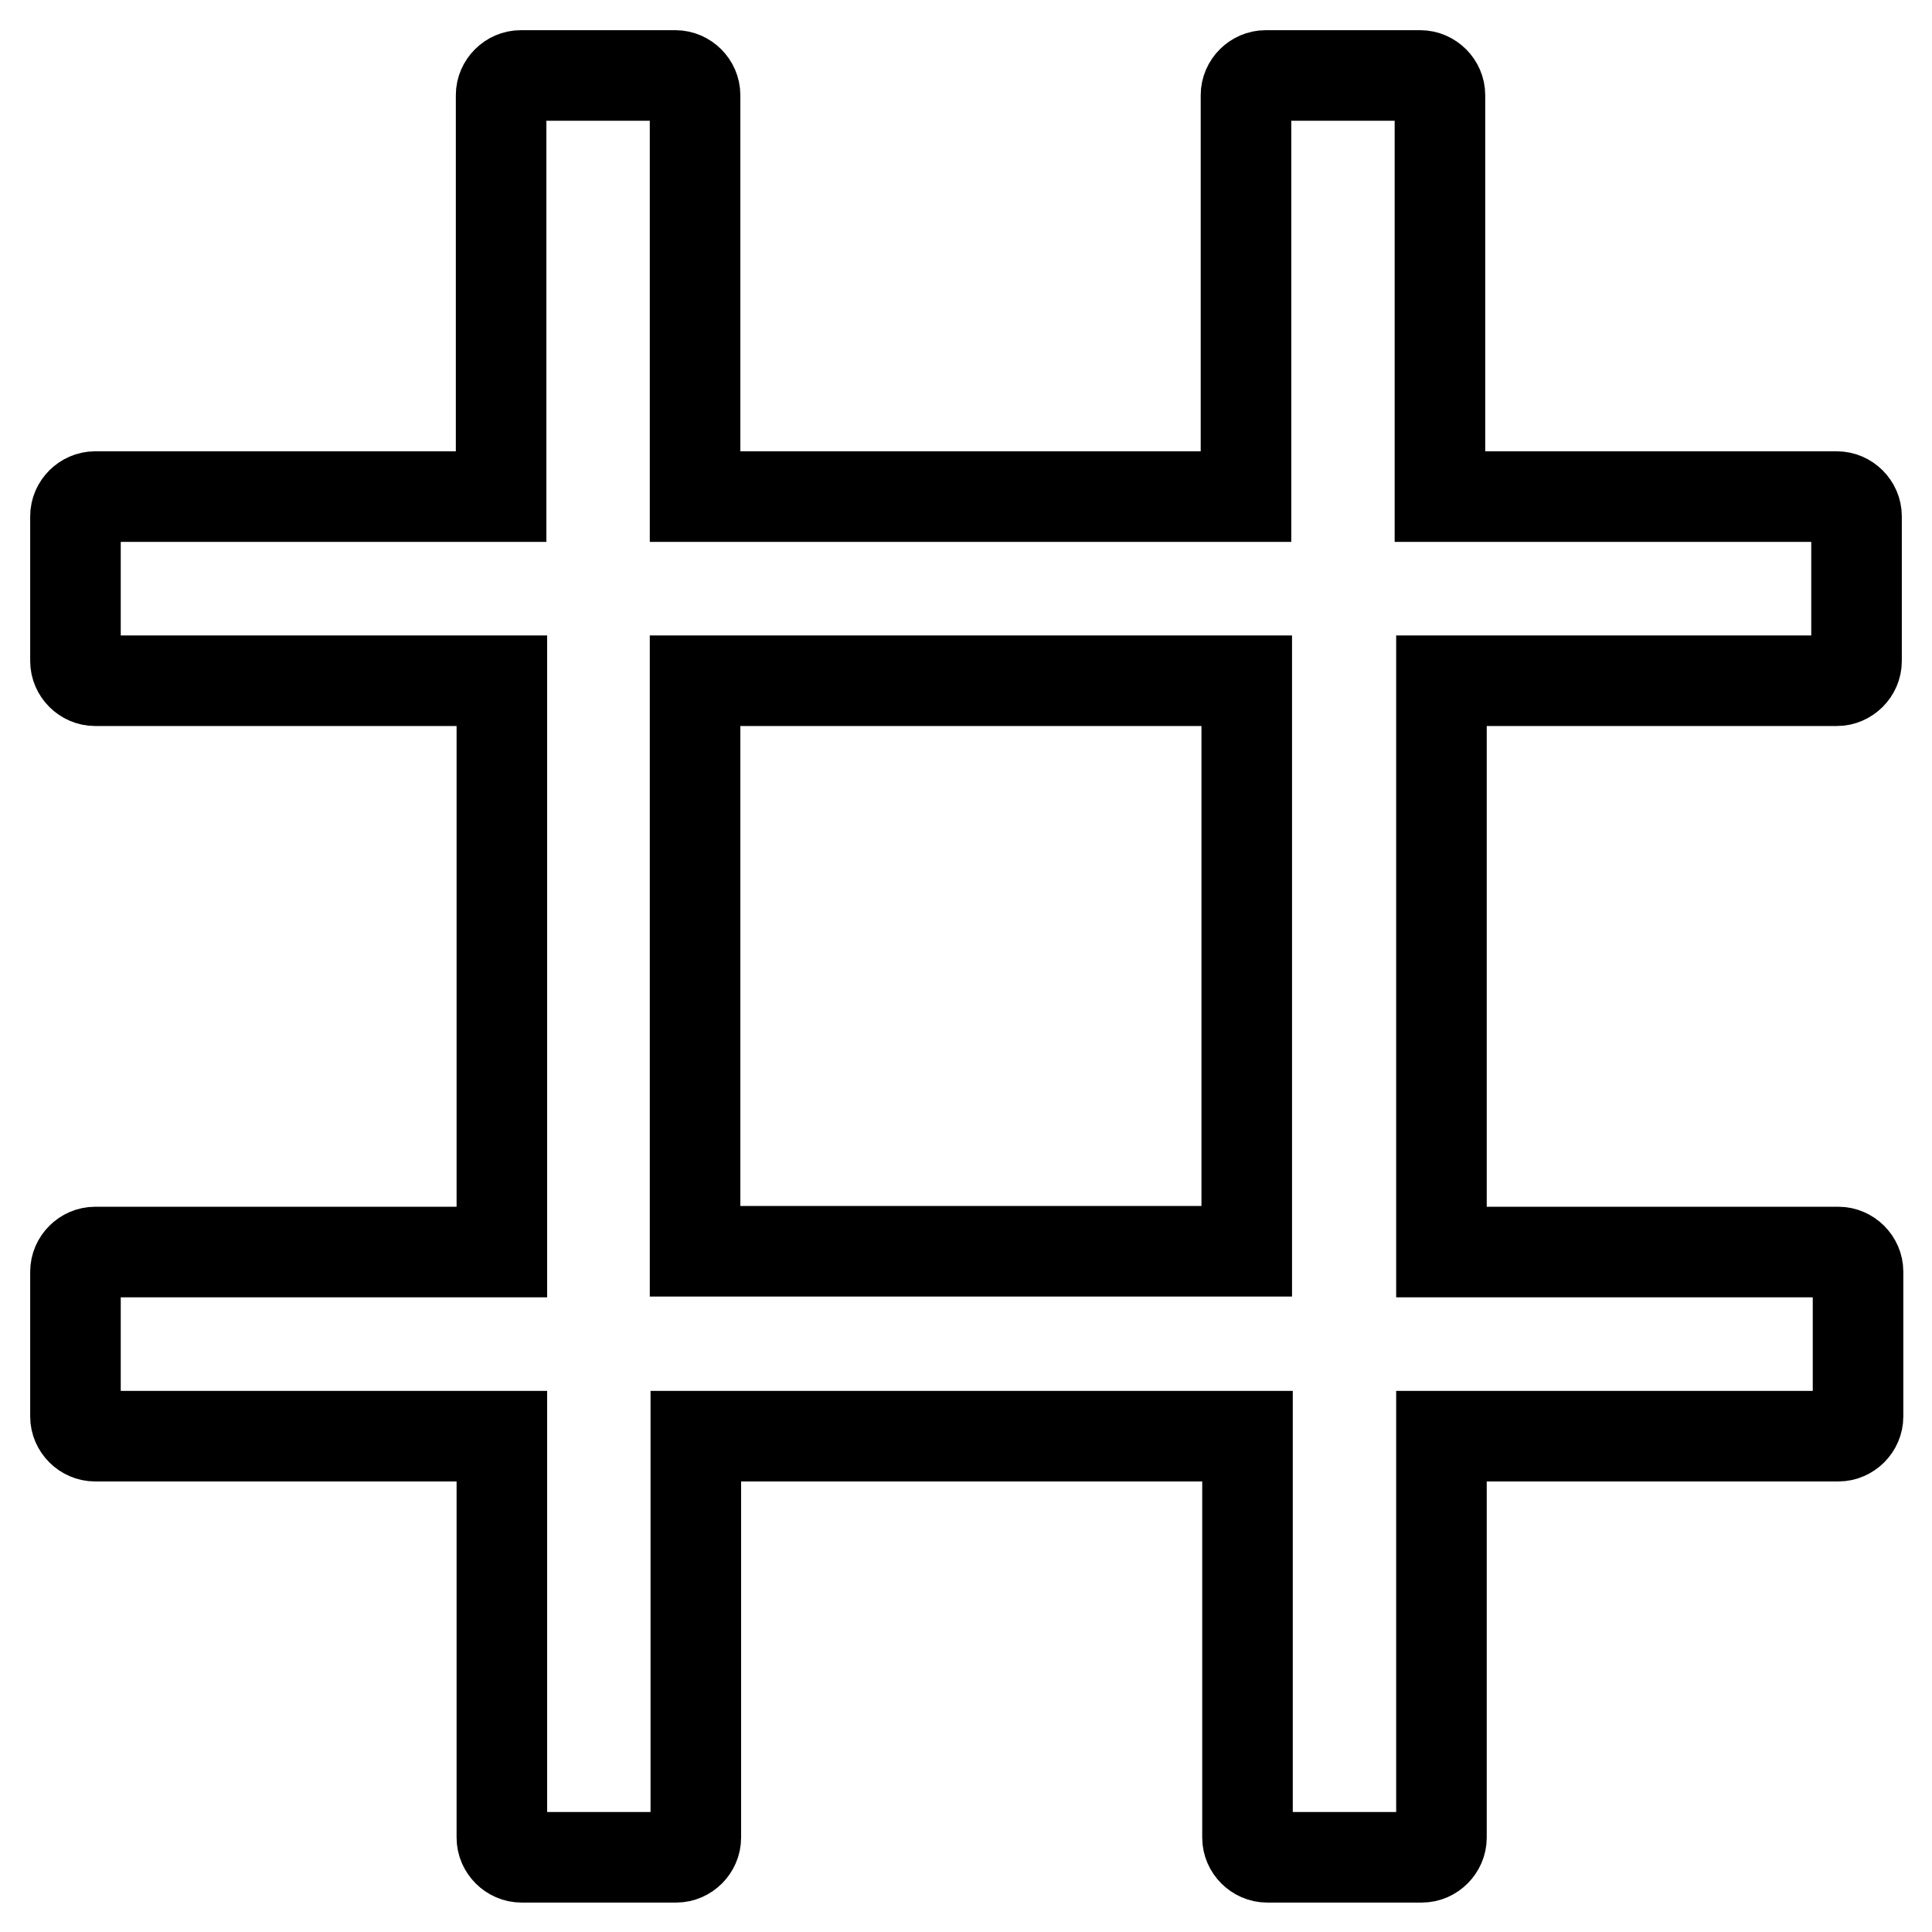 <?xml version="1.0" encoding="utf-8"?>
<!-- Svg Vector Icons : http://www.onlinewebfonts.com/icon -->
<!DOCTYPE svg PUBLIC "-//W3C//DTD SVG 1.1//EN" "http://www.w3.org/Graphics/SVG/1.1/DTD/svg11.dtd">
<svg version="1.1" xmlns="http://www.w3.org/2000/svg" xmlns:xlink="http://www.w3.org/1999/xlink" x="0px" y="0px" viewBox="0 0 256 256" enable-background="new 0 0 256 256" xml:space="preserve">
<g> <path stroke-width="12" fill-opacity="0" stroke="#000000"  d="M243.4,90.2c1.4,0,2.6-1.2,2.6-2.6V68.4c0-1.4-1.2-2.6-2.6-2.6h-52.6V12.6c0-1.4-1.2-2.6-2.6-2.6h-20.5 c-1.4,0-2.6,1.2-2.6,2.6v53.2H92.1V12.6c0-1.4-1.2-2.6-2.6-2.6H69c-1.4,0-2.6,1.2-2.6,2.6v53.2H12.6c-1.4,0-2.6,1.2-2.6,2.6v19.2 c0,1.4,1.2,2.6,2.6,2.6h53.9v75.7H12.6c-1.4,0-2.6,1.2-2.6,2.6v19.2c0,1.4,1.2,2.6,2.6,2.6h53.9v53.2c0,1.4,1.2,2.6,2.6,2.6h20.5 c1.4,0,2.6-1.2,2.6-2.6v-53.2h73.1v53.2c0,1.4,1.2,2.6,2.6,2.6h20.5c1.4,0,2.6-1.2,2.6-2.6v-53.2h52.6c1.4,0,2.6-1.2,2.6-2.6v-19.2 c0-1.4-1.2-2.6-2.6-2.6h-52.6V90.2H243.4z M165.2,165.8H92.1V90.2h73.1V165.8z"/></g>
</svg>
